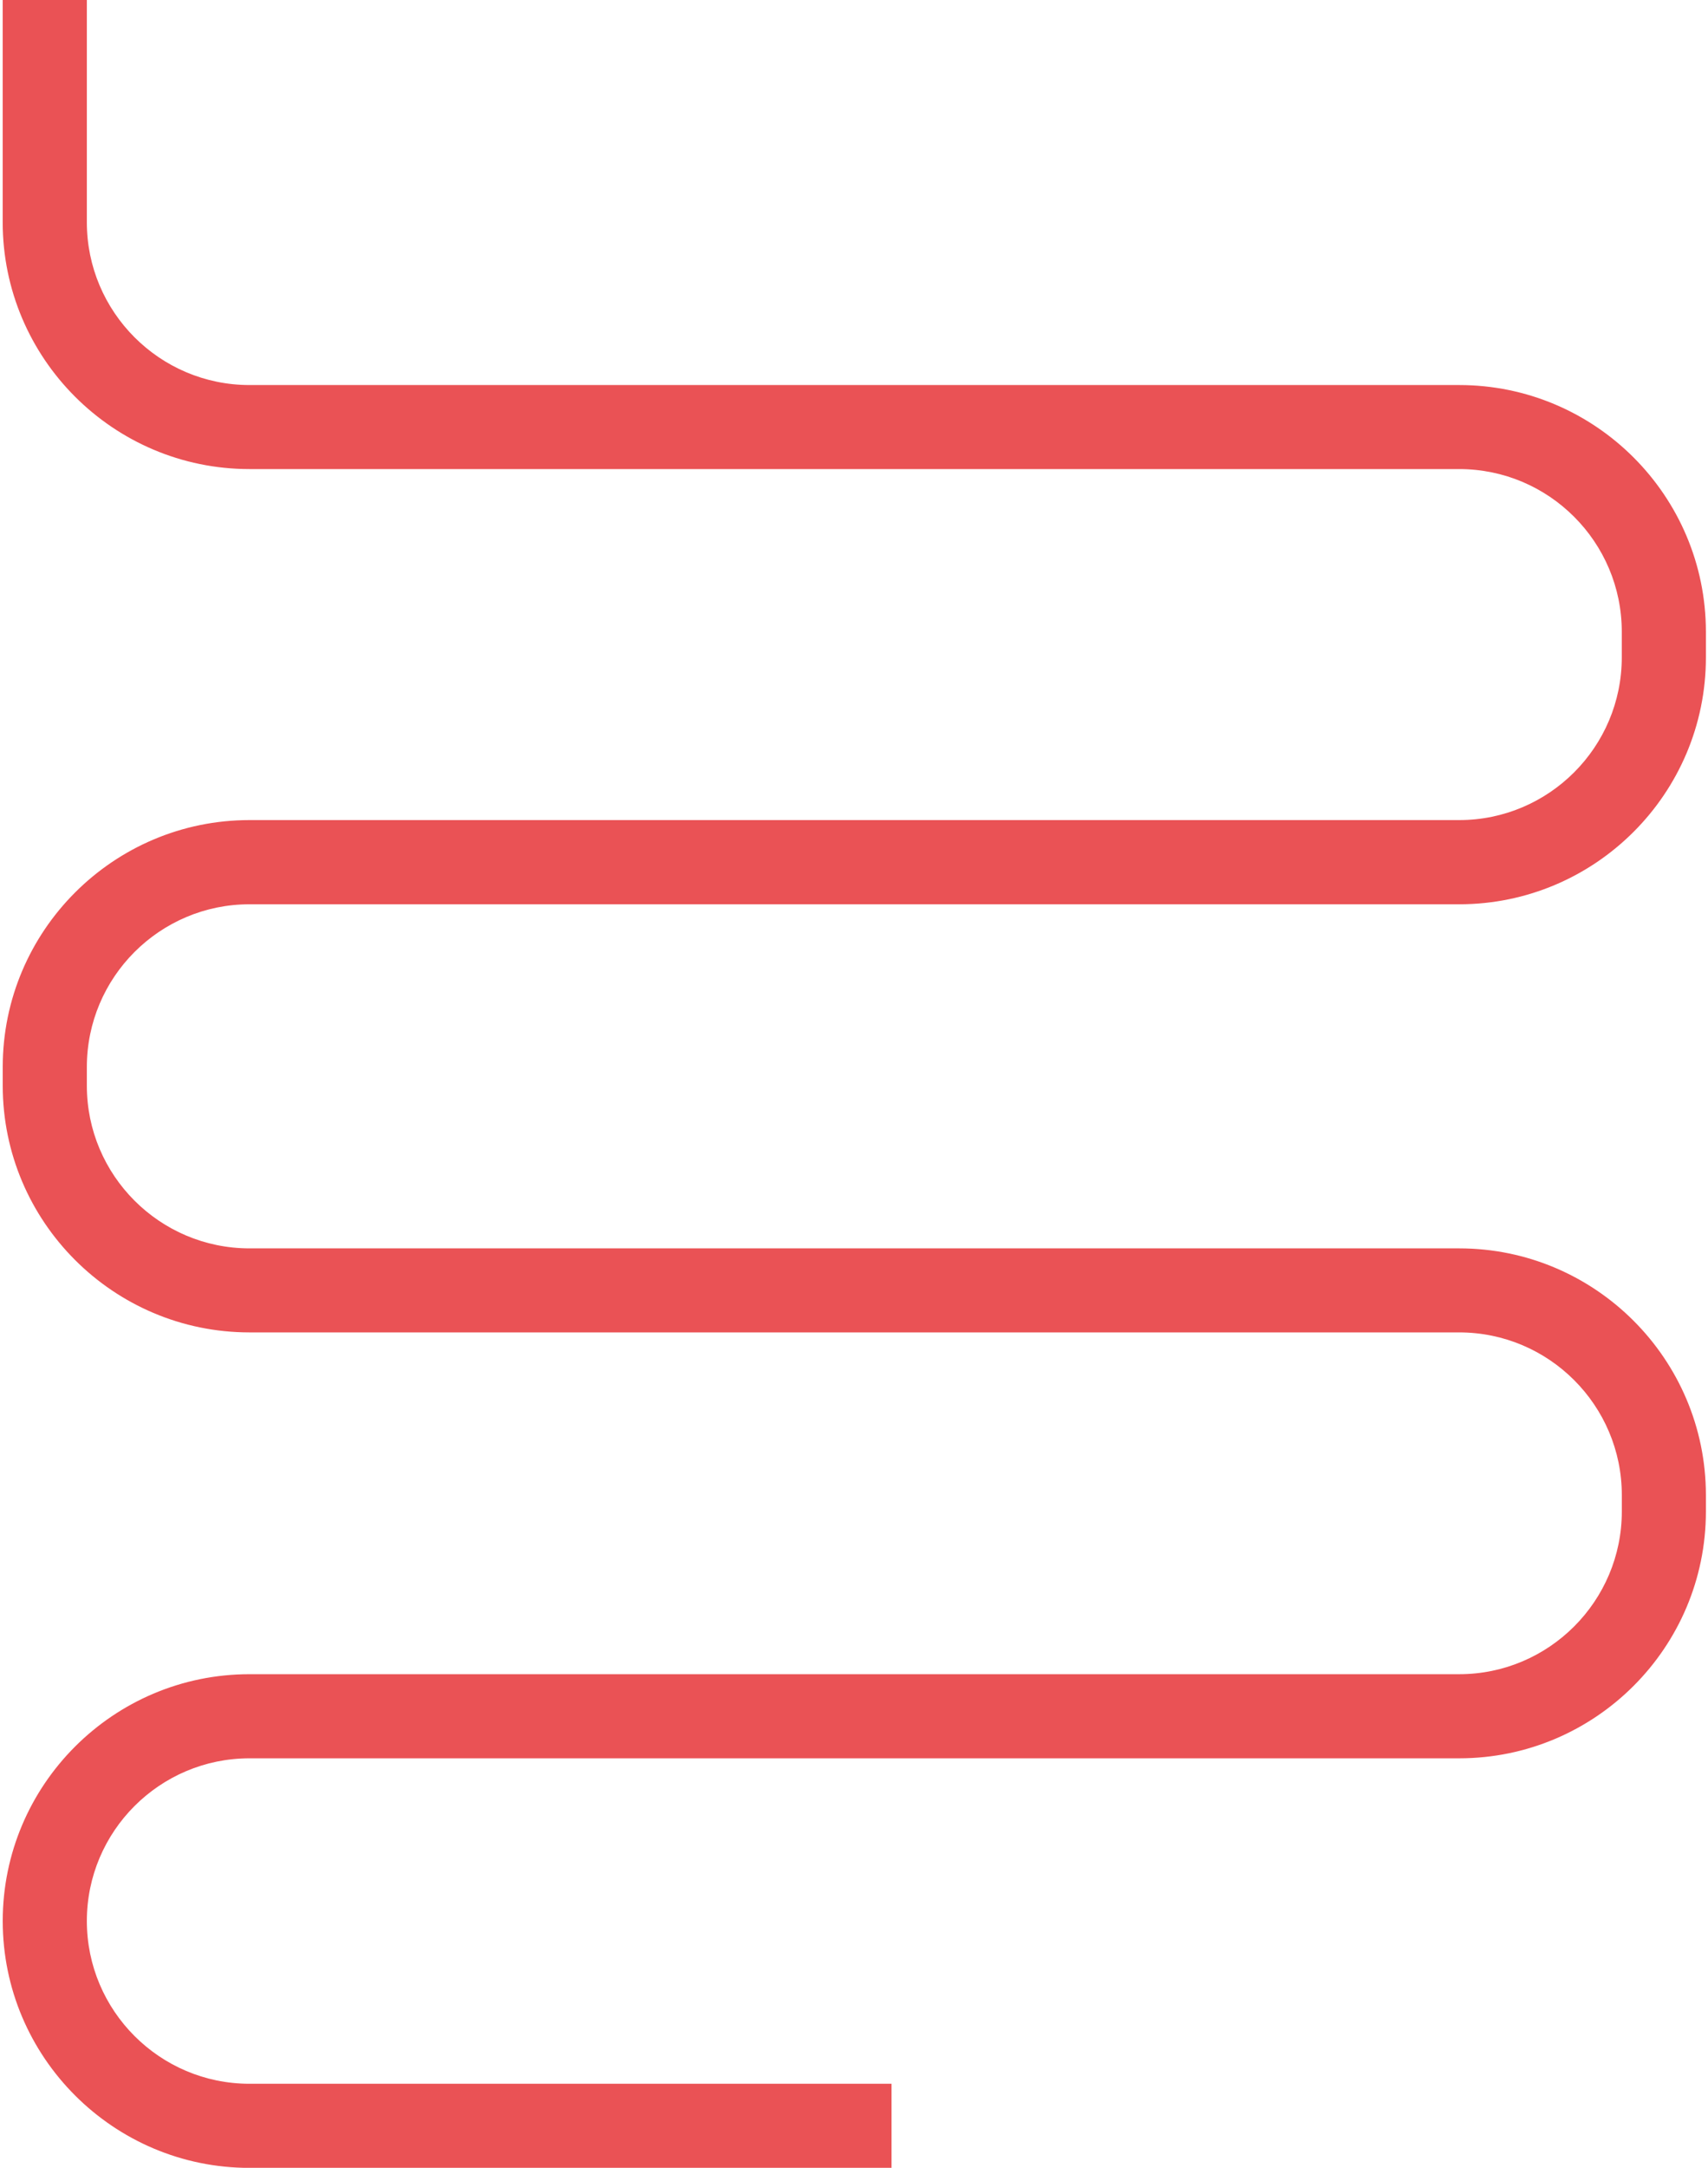 <?xml version="1.0" encoding="utf-8"?>
<!-- Generator: Adobe Illustrator 16.0.0, SVG Export Plug-In . SVG Version: 6.00 Build 0)  -->
<!DOCTYPE svg PUBLIC "-//W3C//DTD SVG 1.1//EN" "http://www.w3.org/Graphics/SVG/1.1/DTD/svg11.dtd">
<svg version="1.1" id="Laag_1" xmlns="http://www.w3.org/2000/svg" xmlns:xlink="http://www.w3.org/1999/xlink" x="0px" y="0px"
	 width="43.188px" height="54.792px" viewBox="0 0 43.188 54.792" enable-background="new 0 0 43.188 54.792"
	 xml:space="preserve">
<g>
	<defs>
		<rect id="SVGID_1_" x="-0.932" y="-0.031" width="45.066" height="54.828"/>
	</defs>
	<clipPath id="SVGID_2_">
		<use xlink:href="#SVGID_1_"  overflow="visible"/>
	</clipPath>
	<path clip-path="url(#SVGID_2_)" fill="#EA5255" d="M0.068-0.03v5.646c0,3.441,2.799,6.24,6.239,6.24
		h30.589c2.268,0,4.112,1.844,4.112,4.113v0.646c0,2.269-1.845,4.113-4.112,4.113H6.308
		c-3.44,0-6.239,2.8-6.239,6.24v0.471c0,3.439,2.799,6.238,6.239,6.238h30.589
		c2.268,0,4.112,1.846,4.112,4.113v0.412c0,2.268-1.845,4.114-4.112,4.114H6.308
		c-3.44,0-6.239,2.798-6.239,6.238s2.799,6.24,6.239,6.24h16.235v-2.126H6.308
		c-2.268,0-4.112-1.846-4.112-4.114c0-2.268,1.845-4.112,4.112-4.112h30.589
		c3.439,0,6.238-2.799,6.238-6.24V37.792c0-3.44-2.799-6.239-6.238-6.239H6.308
		c-2.268,0-4.112-1.845-4.112-4.112v-0.471c0-2.27,1.845-4.114,4.112-4.114h30.589
		c3.439,0,6.238-2.799,6.238-6.239v-0.646c0-3.44-2.799-6.239-6.238-6.239H6.308
		c-2.268,0-4.112-1.846-4.112-4.114v-5.646H0.068z"/>
</g>
</svg>
